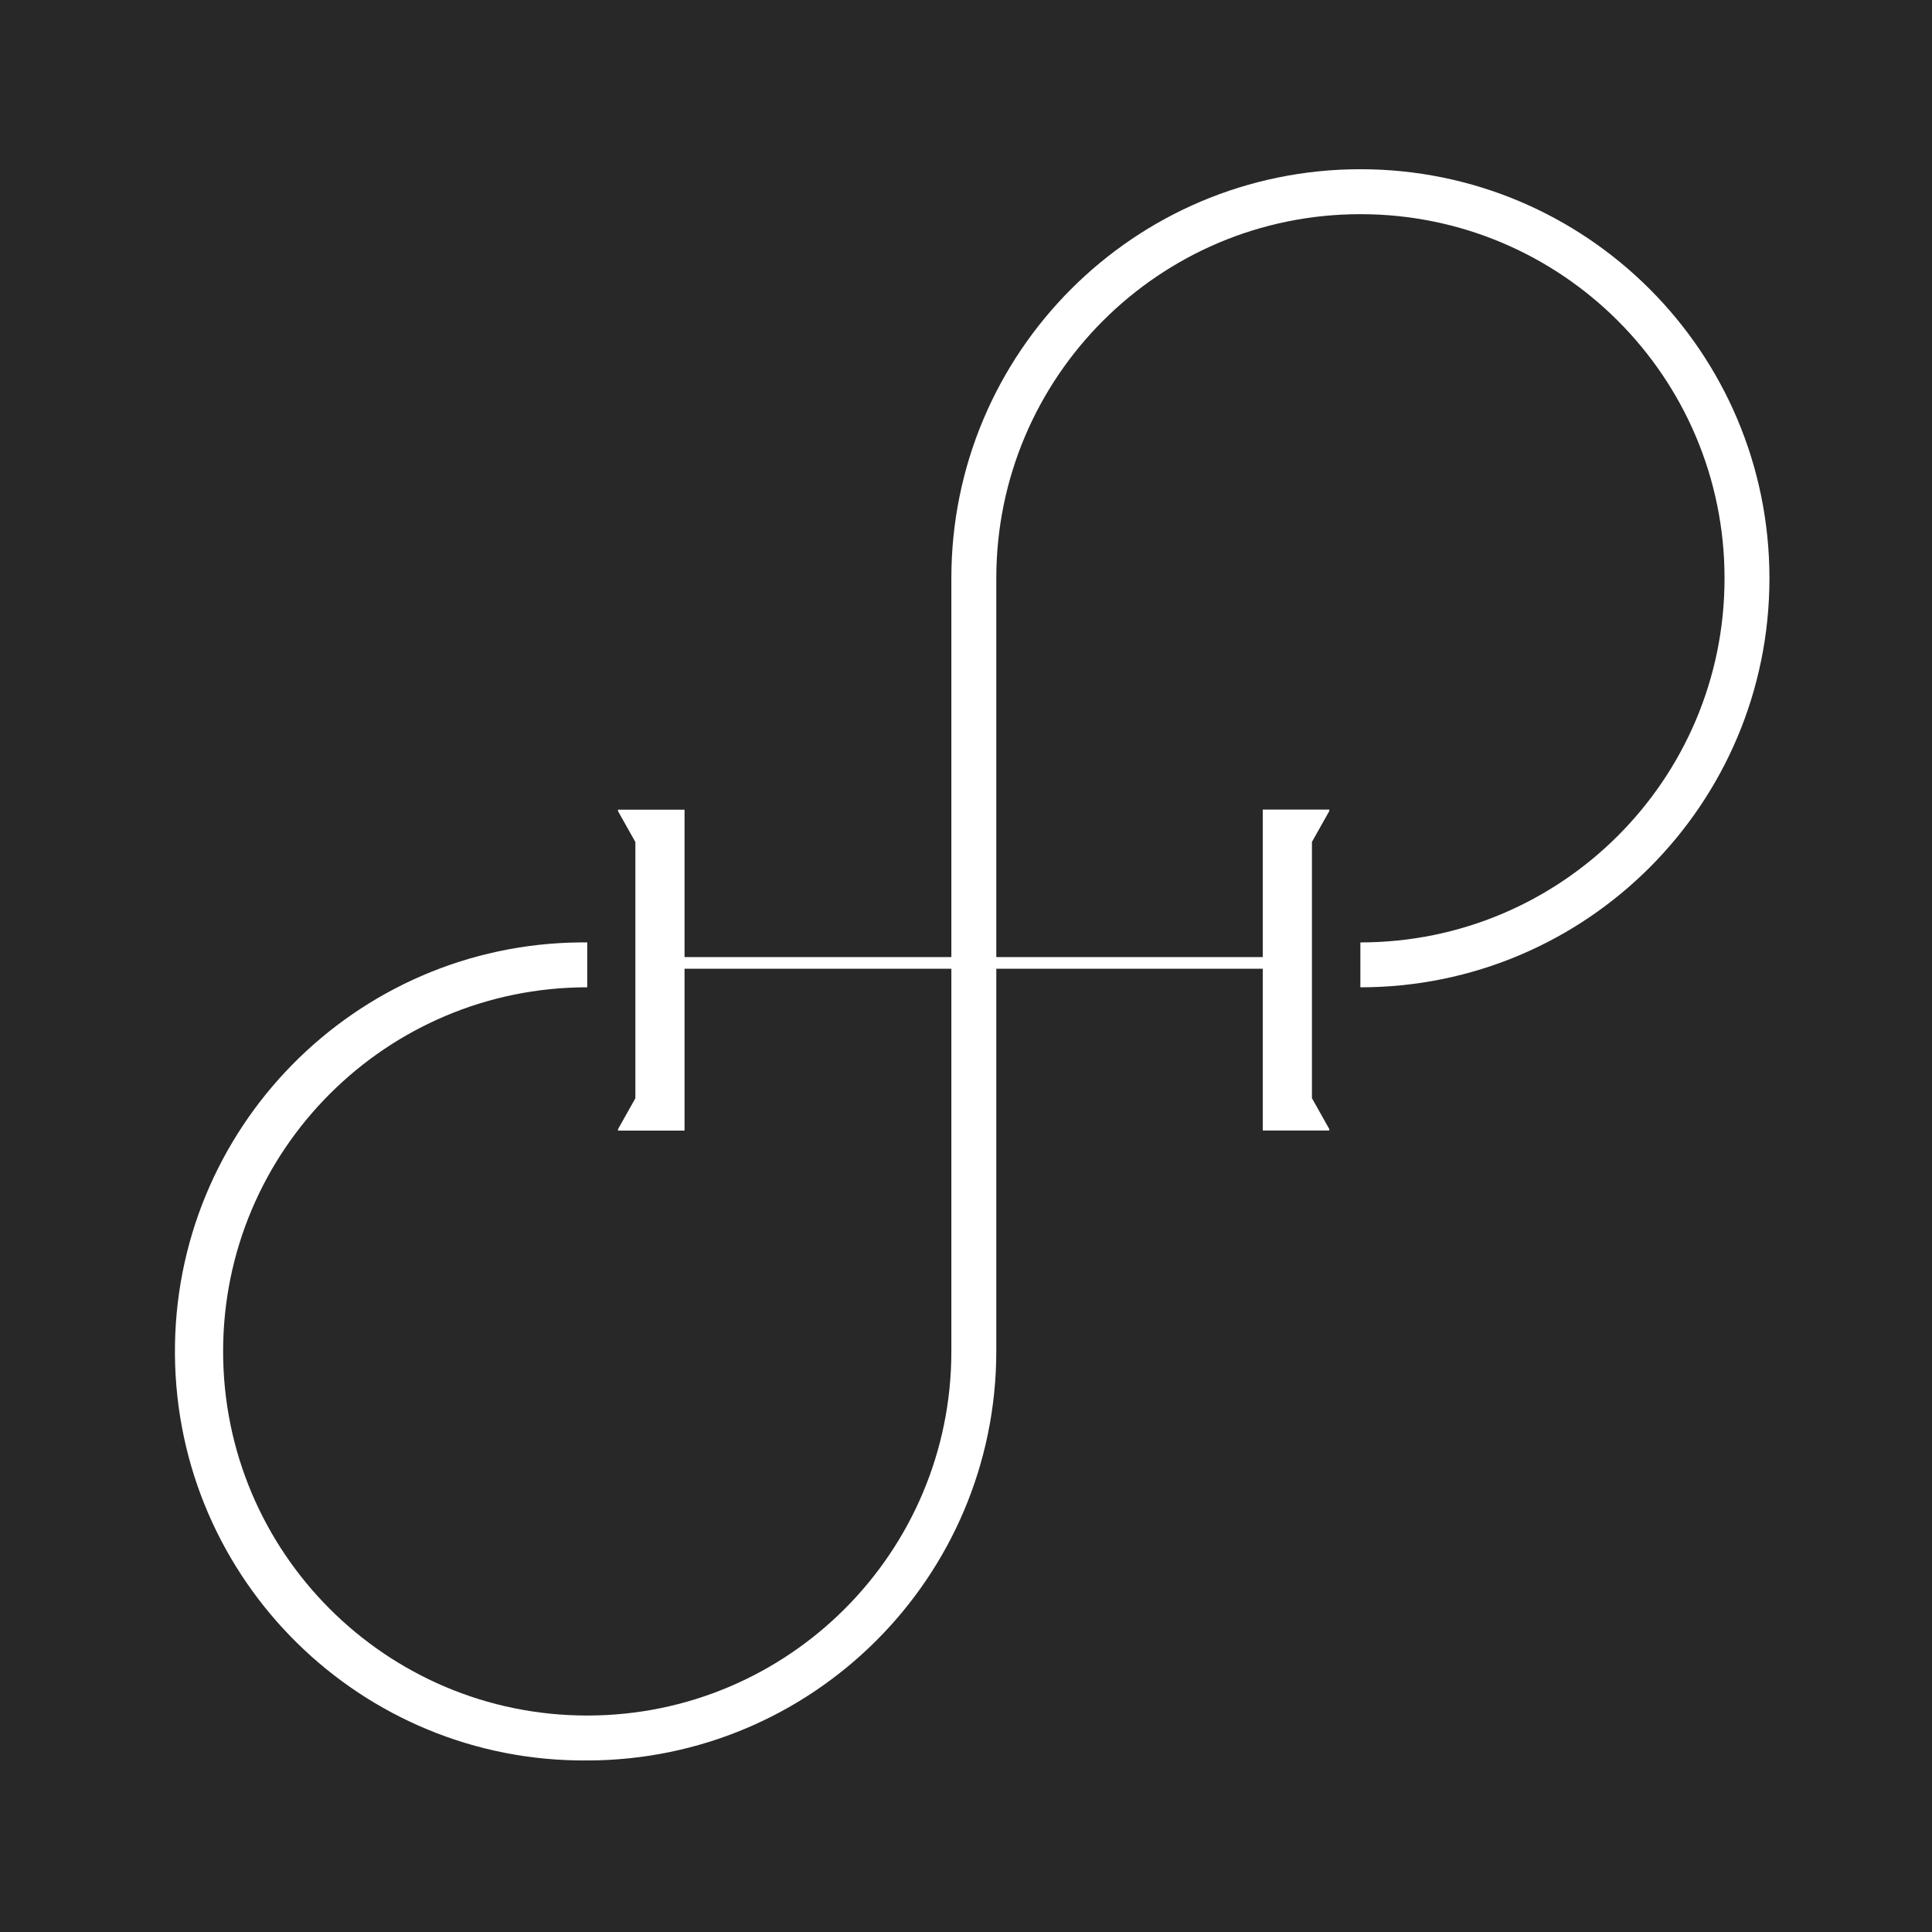 <svg viewBox="0 0 192 192" height="192" width="192" xmlns="http://www.w3.org/2000/svg" id="a"><g id="b"><rect style="fill:#282828; stroke-width:0px;" height="192" width="192"></rect></g><g id="c"><polygon style="fill:#fff; stroke-width:0px;" points="132.104 80.6 132.104 80.457 125.493 80.457 125.493 95.112 68.029 95.112 68.029 80.466 61.418 80.466 61.418 80.61 63.143 83.68 63.143 109.145 61.418 112.215 61.418 112.358 68.029 112.358 68.029 96.274 125.493 96.274 125.493 112.349 132.104 112.349 132.104 112.205 130.379 109.136 130.379 83.67 132.104 80.6"></polygon><path style="fill:#fff; stroke-width:0px;" d="M58.359,174.952c-22.449.18-40.794-17.873-40.974-40.323-.18-22.449,17.873-40.794,40.323-40.974.217-.002.434-.002.651,0v4.461c-19.985-0-36.186,16.201-36.186,36.186s16.201,36.186,36.186,36.186c19.985 0,36.186-16.201,36.186-36.186V57.467c0-22.45,18.199-40.65,40.65-40.65s40.65,18.199,40.65,40.65-18.199,40.65-40.65,40.65h-.003v-4.461c19.985.003,36.188-16.196,36.191-36.181.003-19.985-16.196-36.188-36.181-36.191-19.985-.003-36.188,16.196-36.191,36.181v76.838c-.024,22.44-18.209,40.625-40.65,40.65" id="d"></path></g></svg>